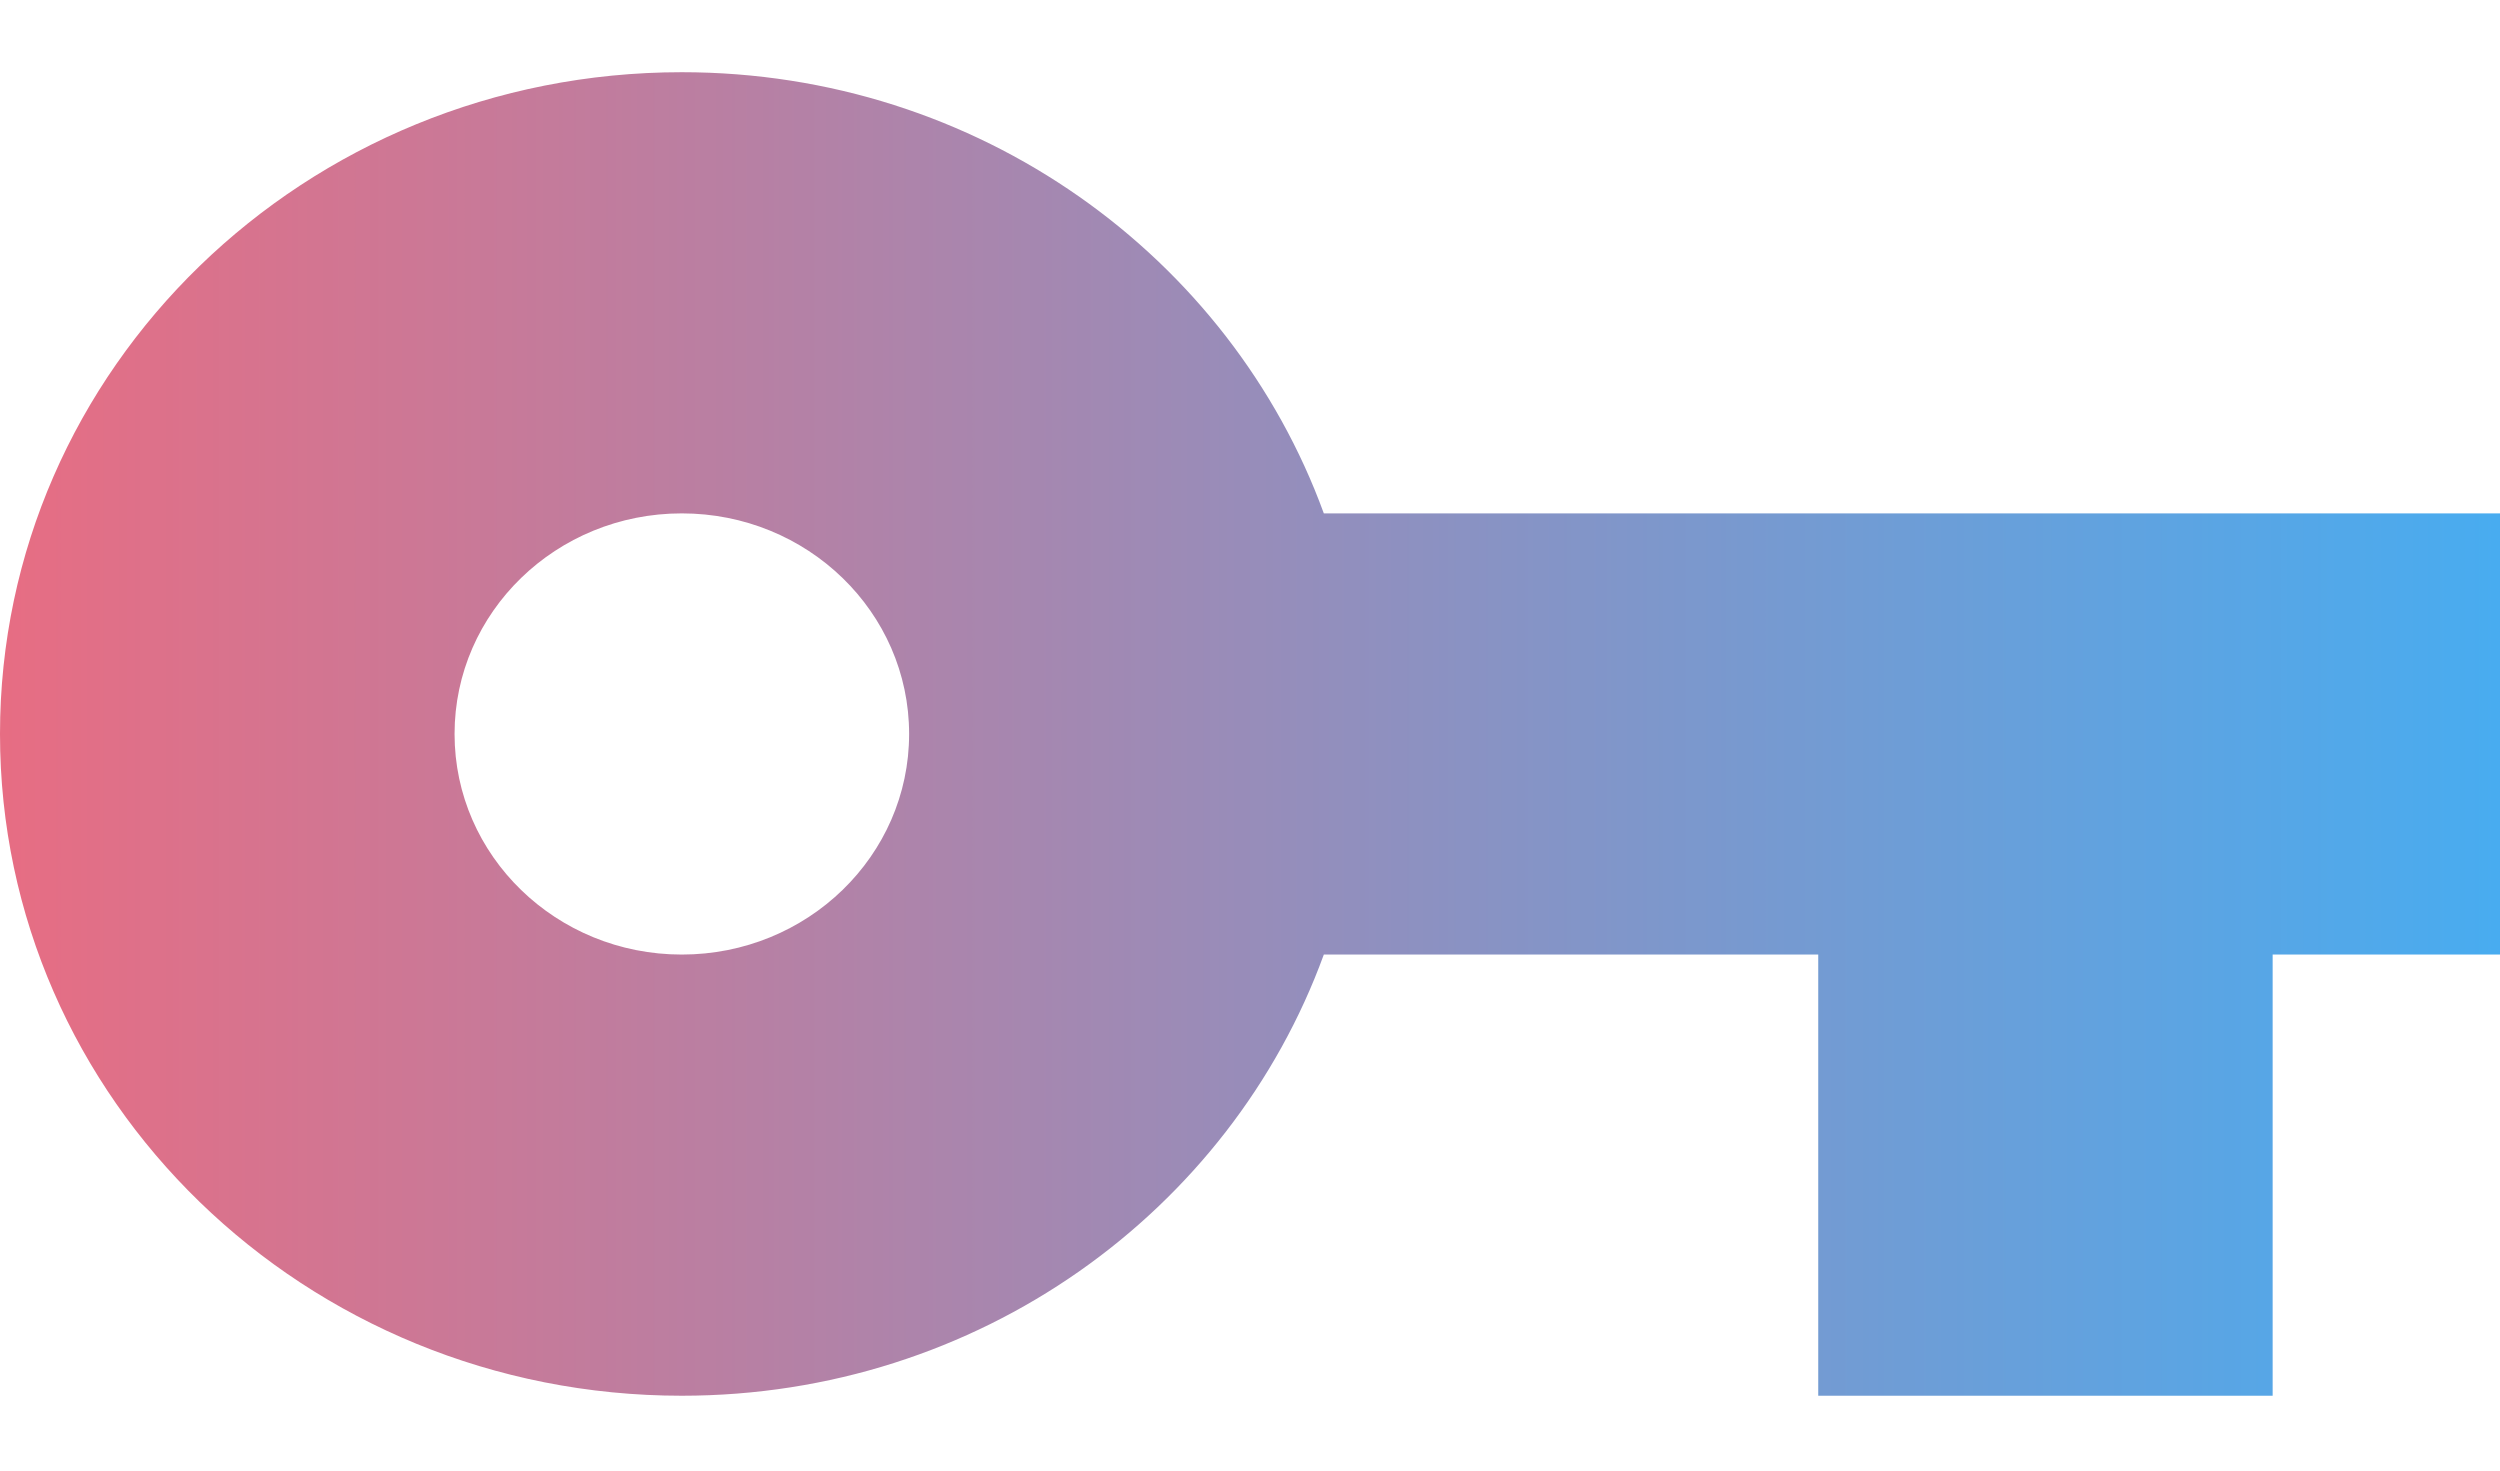 <svg width="17" height="10" viewBox="0 0 17 10" fill="none" xmlns="http://www.w3.org/2000/svg">
<path d="M9.002 3.491C8.365 1.744 6.653 0.491 4.636 0.491C2.075 0.491 0 2.505 0 4.991C0 7.477 2.075 9.491 4.636 9.491C6.653 9.491 8.365 8.239 9.002 6.491H12.364V9.491H15.454V6.491H17V3.491H9.002ZM4.636 6.491C3.783 6.491 3.091 5.82 3.091 4.991C3.091 4.162 3.783 3.491 4.636 3.491C5.49 3.491 6.182 4.162 6.182 4.991C6.182 5.82 5.49 6.491 4.636 6.491Z" fill="url(#paint0_linear)"/>
<defs>
<linearGradient id="paint0_linear" x1="1.06143e-08" y1="5.073" x2="17" y2="5.073" gradientUnits="userSpaceOnUse">
<stop stop-color="#E76D83"/>
<stop offset="1" stop-color="#48ACF0"/>
</linearGradient>
</defs>
</svg>
